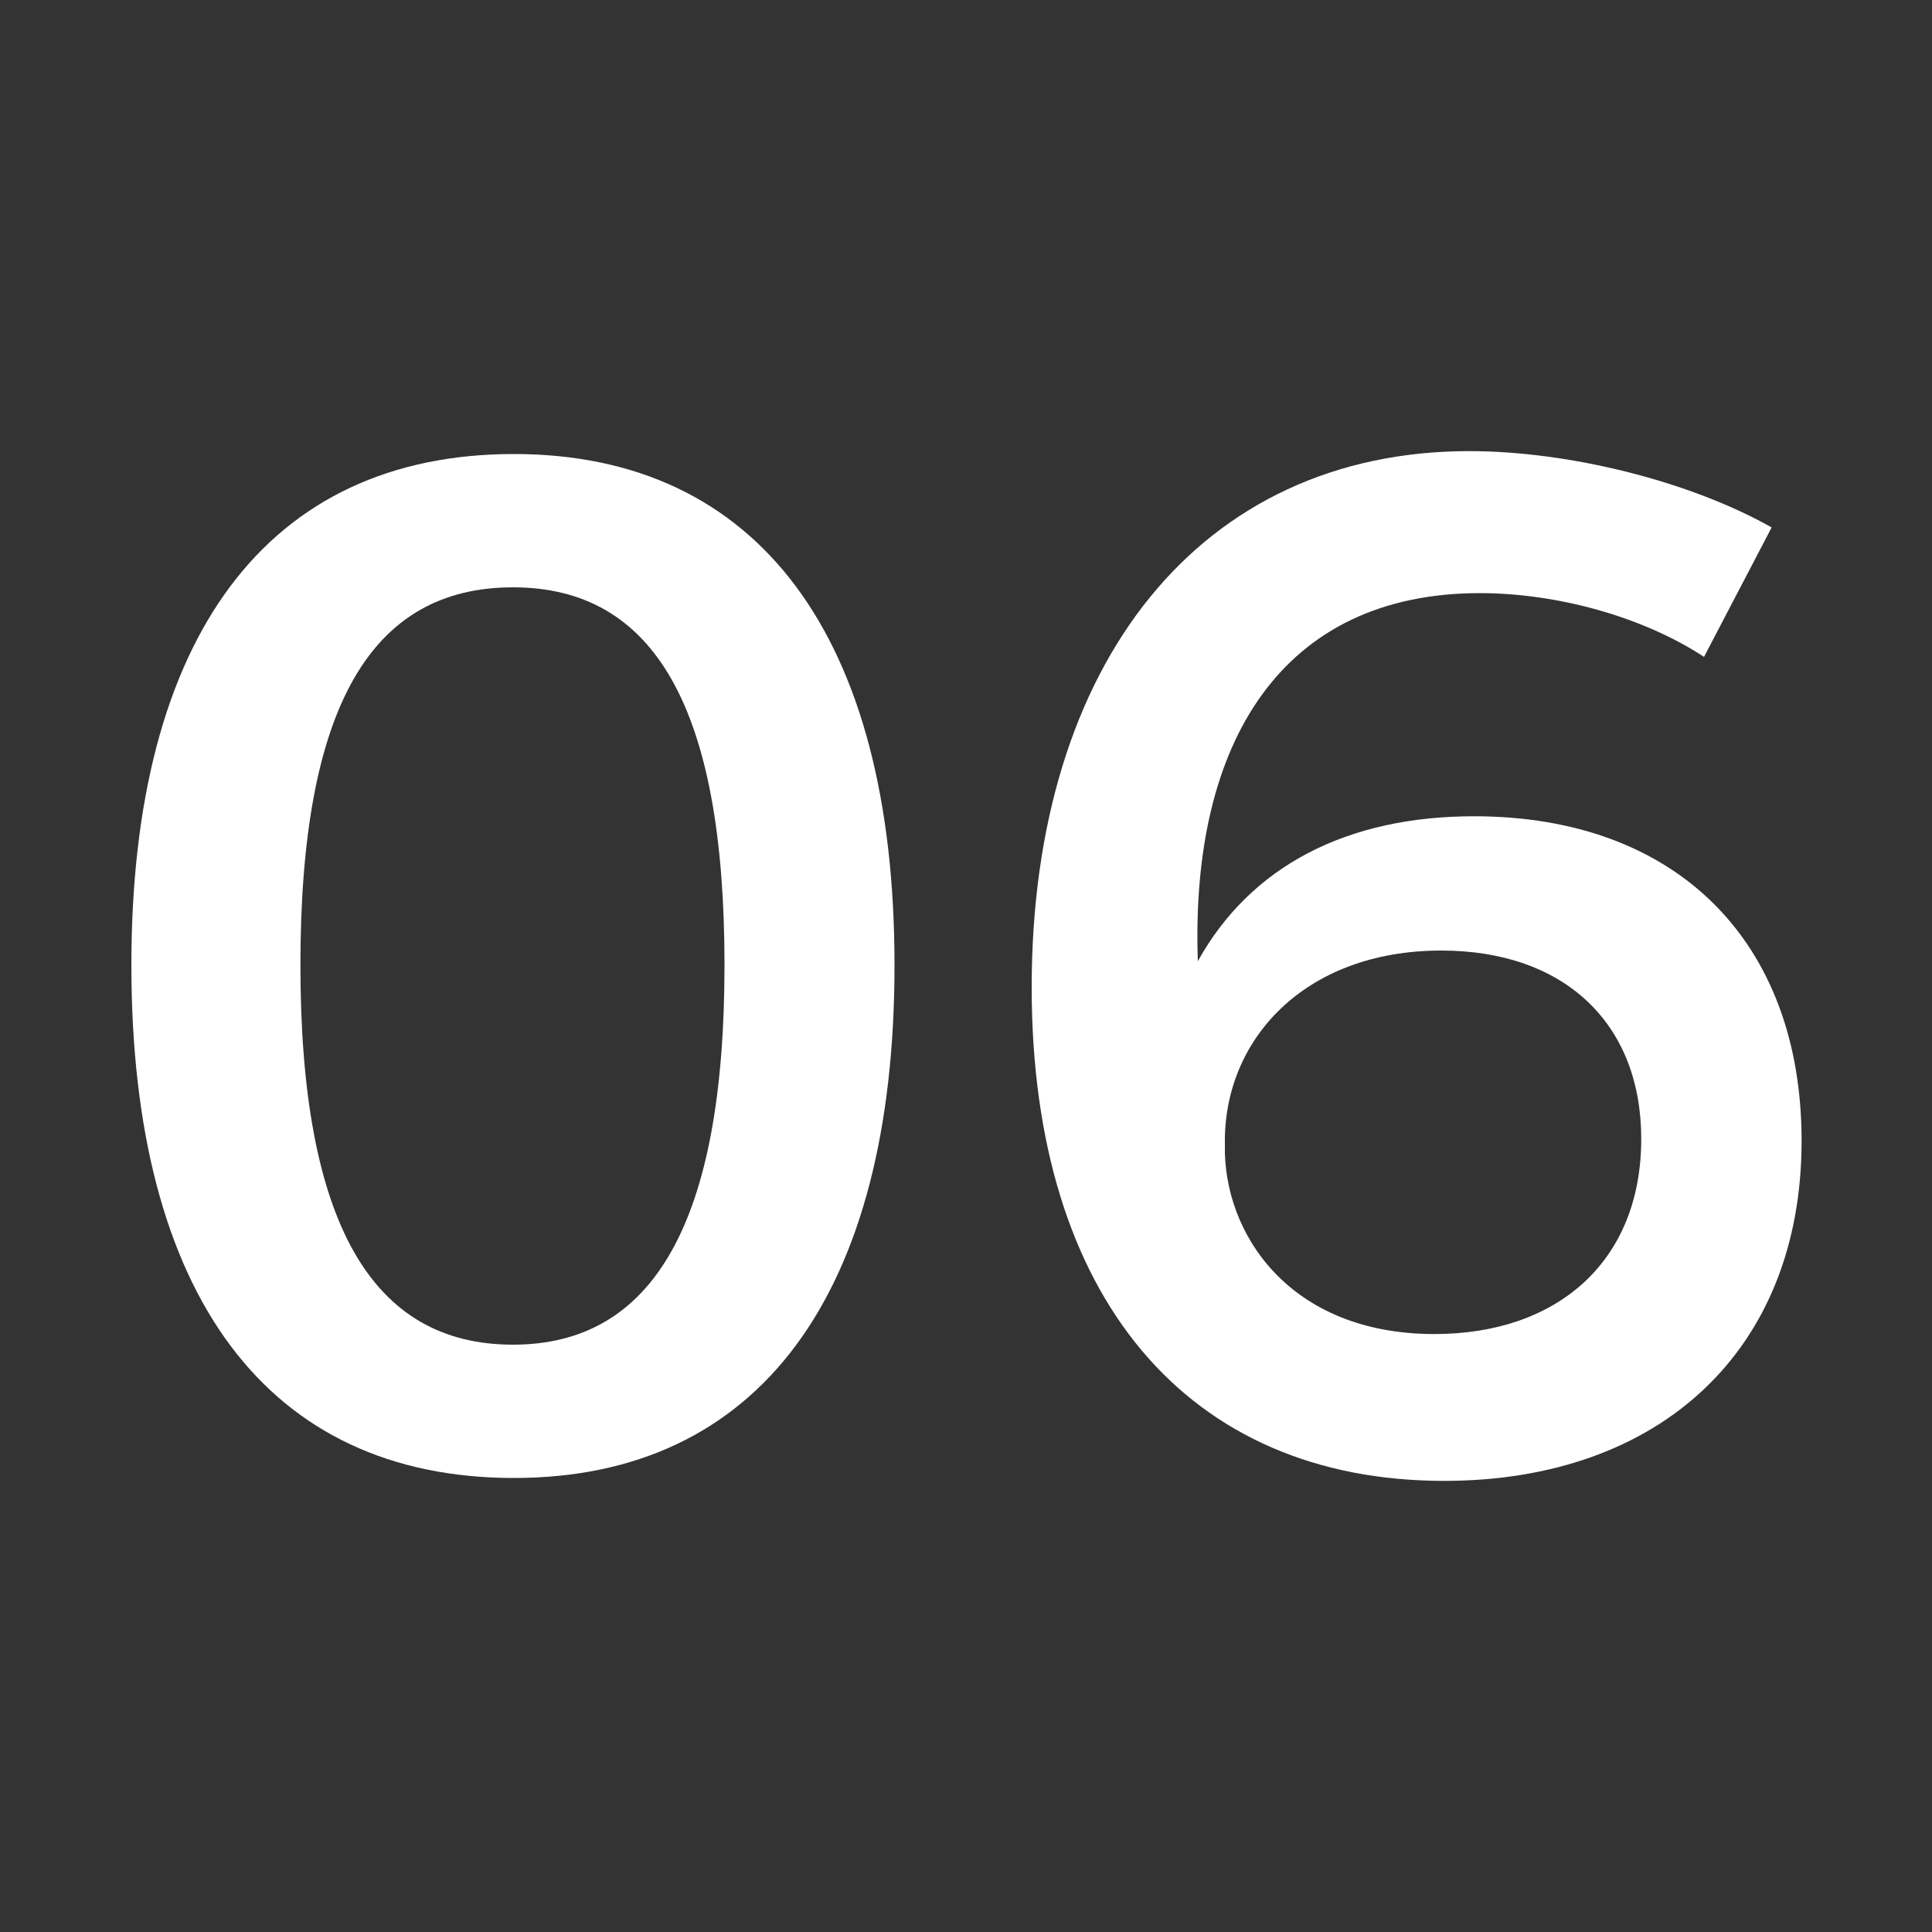 <?xml version="1.0" encoding="utf-8"?>
<!-- Generator: Adobe Illustrator 22.1.0, SVG Export Plug-In . SVG Version: 6.00 Build 0)  -->
<svg version="1.1" id="Ebene_1" xmlns="http://www.w3.org/2000/svg" xmlns:xlink="http://www.w3.org/1999/xlink" x="0px" y="0px"
	 viewBox="0 0 200 200" style="enable-background:new 0 0 200 200;" xml:space="preserve">
<rect x="0" y="0" width="200" height="200" fill="#333333" stroke="none"/>
<style type="text/css">
	.st0{fill:#FFFFFF;}
</style>
<g>
	<path class="st0" d="M92.6,99.9c0,34.2-14.1,53.1-39.4,53.1c-25.5,0-39.6-18.9-39.6-53.1c0-34,14.1-52.9,39.6-52.9
		C78.5,47,92.6,65.9,92.6,99.9z M31.1,99.9c0,26.7,7.4,39.3,22,39.3c14.5,0,21.9-12.6,21.9-39.3c0-26.7-7.3-39.1-21.9-39.1
		C38.4,60.8,31.1,73.2,31.1,99.9z"/>
	<path class="st0" d="M153.2,61.4c-20.4,0-30,15.3-29.2,38.1c5.5-9.9,15.5-15,28.6-15c21,0,33.9,13,33.9,33.6
		c0,21.7-14.7,35.2-37,35.2c-26.5,0-42.7-18.9-42.7-51.1c0-33.6,17.5-55.5,45.3-55.5c10.3,0,22.8,3.1,31.3,7.9L176.4,68
		C170,63.8,161.1,61.4,153.2,61.4z M126.8,118.5c-0.2,9.1,6.6,19.6,21.7,19.6c12.7,0,21.4-7.5,21.4-20.2c0-12-8-19.5-20.7-19.5
		C135,98.4,126.6,107.7,126.8,118.5z"/>
</g>
</svg>
